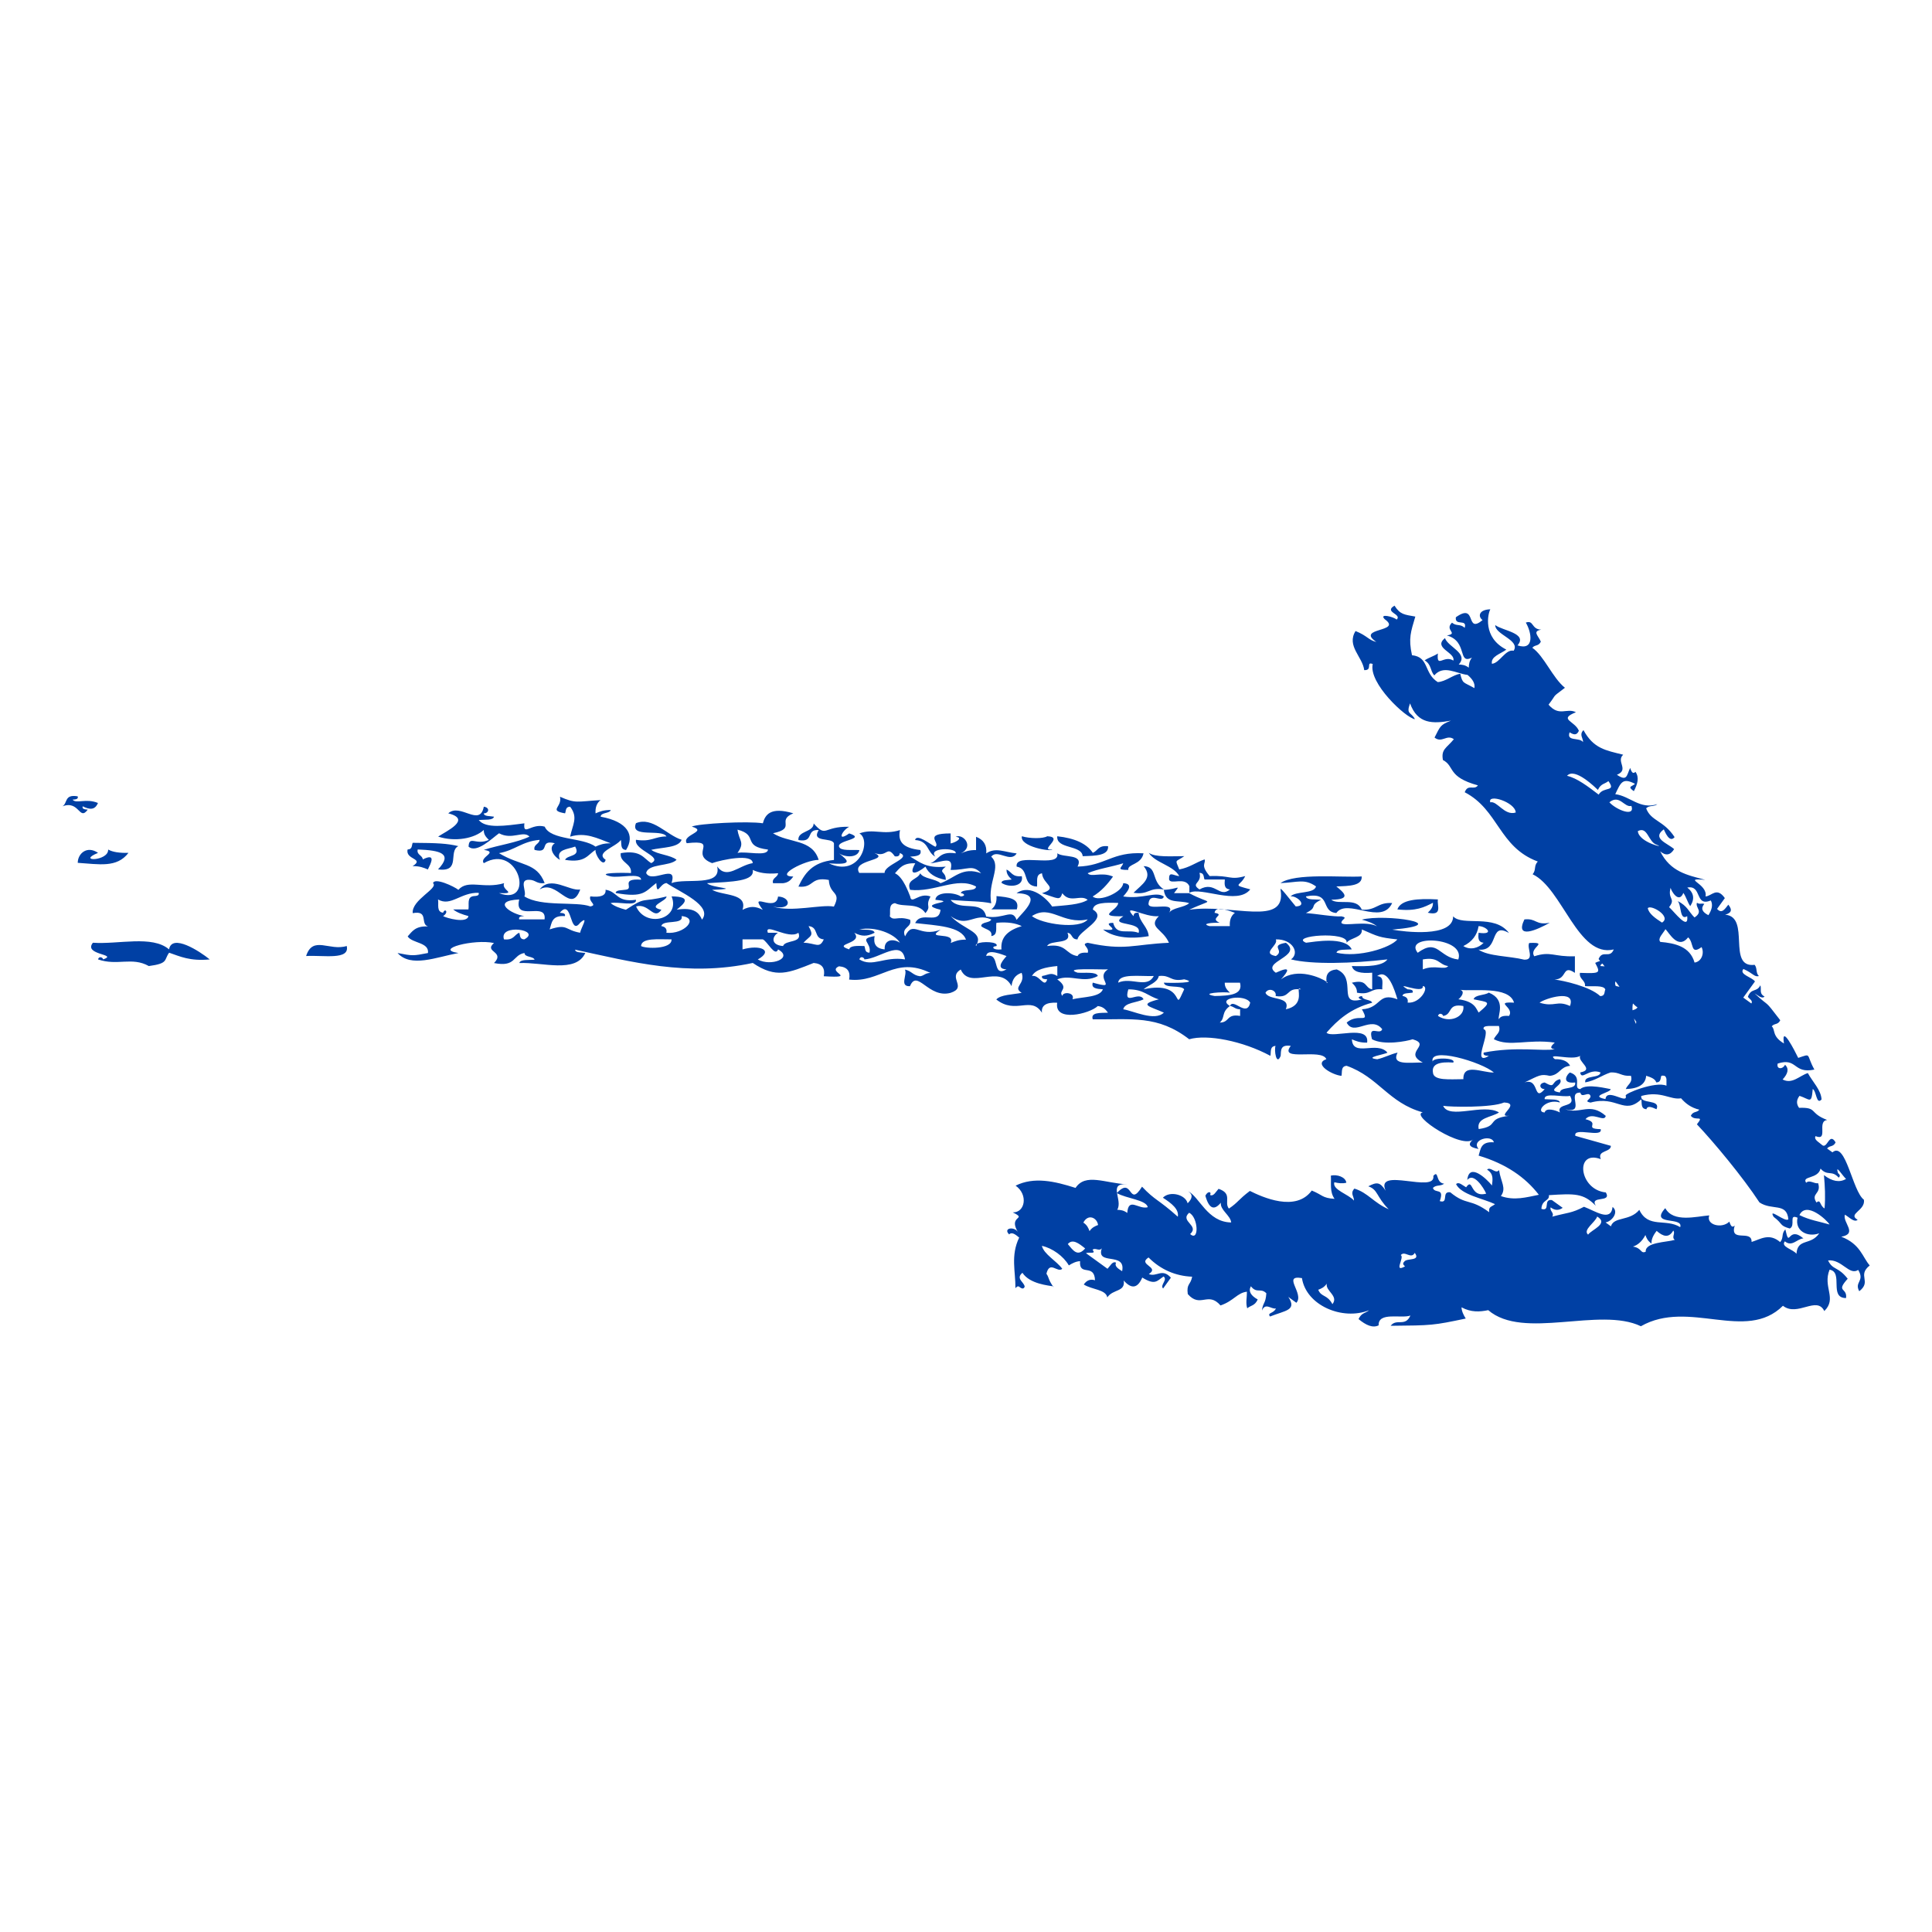 <?xml version="1.0" encoding="UTF-8"?> <svg xmlns="http://www.w3.org/2000/svg" viewBox="0 0 100 100" fill-rule="evenodd"><path d="m3.231 41.734c0.281-0.16 0.082-0.637 0.789-0.516 0.051 0.145-0.102 0.16-0.262 0.172 0.184 0.23 0.699-0.086 1.312 0.172-0.148 0.359-0.41 0.363-0.789 0.172-0.047 0.145 0.102 0.16 0.262 0.172-0.449 0.605-0.426-0.5-1.312-0.172zm3.418 2.41c-0.457 0.012-0.816-0.039-1.051-0.172 0.031 0.613-1.668 0.641-0.523 0.172-0.578-0.395-1.051 0.043-1.051 0.516 1.109 0.07 2.023 0.273 2.625-0.516zm21.281 1.895c0.91-0.562 1.609 1.344 2.102 0-0.566 0.098-1.531-0.754-2.102 0zm23.383 1.031h1.316c0.18-0.578-0.441-0.629-1.051-0.688 0.02 0.301-0.059 0.535-0.266 0.688zm28.902 0.691c-0.742 0.145-0.68-0.242-1.312-0.172-0.508 1.062 0.664 0.539 1.312 0.172zm-64.371 1.723c0.883-0.055 2.277 0.23 2.102-0.52-0.895 0.281-1.75-0.562-2.102 0.52zm-7.094-0.344c-0.871-0.746-2.621-0.25-3.941-0.344-0.52 0.648 1.348 0.582 0.527 0.863 0-0.098-0.215-0.195-0.262 0 1.004 0.348 1.754-0.148 2.629 0.344 1.031-0.137 0.77-0.312 1.051-0.691 0.574 0.195 1.074 0.445 2.102 0.348-0.527-0.43-1.961-1.355-2.106-0.52zm52.812-2.93v-0.344c-0.238-0.504-0.969-0.051-1.051-0.344-0.012-0.441 0.195-0.211 0.527-0.172-0.293-0.555-1.242-0.68-1.578-1.207 0.34 0.238 1.145 0.172 1.84 0.172-0.484 0.332-0.48 0.137-0.262 0.688 0.547-0.102 0.848-0.363 1.312-0.52 0.078 0.219-0.242 0.273 0.262 0.863 1.09-0.047 1.023 0.227 1.84 0-0.258 0.555-0.746 0.418 0.262 0.688-0.664 0.844-2.551-0.152-3.152 0.176zm0.523-0.172c0.812-0.461 1.02 0.469 1.578 0-0.309-0.027-0.285-0.27-0.266-0.516h-1.051c-0.059-0.133-0.008-0.34-0.262-0.344 0.156 0.547-0.492 0.531 0 0.859zm-2.891-1.207c0.508 0.609-0.086 0.941-0.523 1.379 0.805 0.125 0.773-0.297 1.574-0.172-0.684-0.434-0.309-1.18-1.051-1.207zm-4.727-0.859c-0.738 0.074 0.66-0.645-0.262-0.688-0.207 0.133-0.918 0.125-1.312 0-0.117 0.543 1.527 0.816 1.574 0.688zm1.574 0.344c0.672-0.02 1.352-0.031 1.312-0.516-0.516-0.055-0.52 0.23-0.789 0.344-0.316-0.48-0.941-0.762-1.84-0.859-0.066 0.676 1.266 0.434 1.316 1.031zm-34.684 0.516c0.363-0.008 0.578 0.082 0.789 0.172 0.141-0.289 0.461-0.879-0.262-0.52-0.016-0.219-0.336-0.238-0.262-0.516 1.172 0.047 1.832 0.207 1.051 1.031 1.211 0.16 0.504-0.934 1.051-1.203-0.582-0.137-1.066-0.164-2.363-0.172-0.059 0.133-0.008 0.34-0.262 0.344-0.133 0.543 0.902 0.457 0.258 0.863zm31.531 0.52c-0.516 0.051-0.52-0.23-0.789-0.344-0.012 0.234 0.125 0.379 0.266 0.516-0.203 0.039-0.52 0.004-0.527 0.172 0.391 0.27 1.172 0.191 1.051-0.344zm19.441 1.719c0.961 0.109 1.398-0.117 1.84-0.344 0.012 0.234-0.125 0.379-0.266 0.516 0.789 0.176 0.465-0.383 0.523-0.688-1.051-0.059-1.918 0.004-2.098 0.516zm23.906 19.762c-0.27-0.488 0.305-0.512-0.055-1.102-0.461 0.312-0.848-0.566-1.559-0.492 0.246 0.52 0.508 0.297 1.016 0.949-0.641 0.707-0.008 0.445-0.086 1-0.906-0.004-0.117-1.348-0.852-1.469-0.367 0.898 0.402 1.484-0.273 2.141-0.387-0.805-1.391 0.316-2.141-0.273-1.922 1.906-4.871-0.359-7.352 1.059-2.137-1.027-6.086 0.734-7.902-0.832-0.438 0.09-0.887 0.121-1.383-0.148 0.008 0.203 0.102 0.395 0.219 0.582-1.691 0.355-1.738 0.355-3.887 0.375 0.305-0.402 0.754 0.078 1.023-0.531-0.469 0.172-1.672-0.211-1.645 0.508-0.305 0.152-0.656-0.008-1.039-0.324 0.152-0.336 0.363-0.301 0.543-0.457-1.383 0.547-3.258-0.254-3.473-1.664-1.051-0.18 0.141 0.809-0.289 1.277-0.141-0.102-0.277-0.203-0.418-0.305 0.465 0.703-0.156 0.699-0.945 1.016-0.164-0.211 0.184-0.141 0.305-0.418-0.238 0.055-0.547-0.328-0.723 0.113 0.043-0.43 0.191-0.336 0.227-0.898-0.297-0.301-0.488 0.035-0.801-0.363-0.145 0.27 0.012 0.492 0.355 0.684-0.152 0.336-0.363 0.301-0.543 0.457-0.09-0.273-0.012-0.574-0.016-0.859-0.504 0.055-0.68 0.477-1.367 0.711-0.652-0.75-1.043 0.16-1.695-0.59-0.074-0.547 0.148-0.461 0.227-0.898-0.867-0.035-1.637-0.371-2.258-0.996-0.59 0.383 0.605 0.48 0.016 0.859 0.398 0.172 0.688-0.324 1.141 0.188-0.137 0.188-0.27 0.371-0.402 0.559-0.18-0.176 0.254-0.449 0.023-0.621-0.348 0.234-0.438 0.465-1.102 0.055-0.238 0.559-0.559 0.609-0.961 0.152 0.098 0.605-0.559 0.434-0.848 0.875-0.082-0.418-0.789-0.395-1.219-0.668 0.168-0.242 0.363-0.285 0.582-0.219-0.035-0.895-0.836-0.172-0.773-0.988-0.203 0.008-0.395 0.102-0.582 0.219-0.273-0.477-0.859-0.898-1.395-1.012 0.105 0.438 0.762 0.781 1.055 1.188-0.25 0.23-0.648-0.449-0.82 0.254 0.148 0.219 0.074 0.262 0.336 0.652-0.203-0.043-1.195-0.113-1.578-0.699-0.367 0.305 0.094 0.477 0.117 0.719-0.059 0.141-0.148 0.094-0.238 0.039-0.102-0.109-0.172-0.039-0.242 0.039 0.012-0.863-0.258-1.684 0.195-2.621-0.188-0.156-0.379-0.309-0.52-0.164-0.344-0.34 0.309-0.441 0.48-0.078-0.59-0.934 0.52-0.668-0.293-1.062 0.641 0.02 0.809-0.922 0.148-1.383 0.949-0.473 2.019-0.23 3.102 0.117 0.516-0.785 1.527-0.242 2.684-0.184-0.539-0.051-0.582 0.164-0.535 0.449-0.004 0.004-0.004 0.004-0.008 0.008 0.004 0.004 0.008 0.004 0.008 0.004 0.043 0.273 0.16 0.609 0.008 0.855 0.164 0.008 0.332 0.02 0.52 0.164 0.062-0.848 0.586-0.16 1.062-0.297-0.07-0.379-1.125-0.453-1.59-0.727 0-0.004 0-0.008-0.004-0.012 0.828-0.895 0.586 0.816 1.297-0.324 0.676 0.719 0.836 0.645 1.852 1.555 0.07-0.383-0.316-0.688-0.773-0.984 0.355-0.371 1.172-0.164 1.281 0.289 0.25-0.246 0.285-0.457 0.023-0.621 0.574 0.262 0.996 1.598 2.231 1.613-0.031-0.363-0.582-0.645-0.535-1.023-0.332 0.402-0.605 0.344-0.801-0.363 0.141-0.277 0.34-0.191 0.242-0.039 0.18 0.098 0.301-0.168 0.441-0.316 0.746 0.25 0.266 0.695 0.535 1.023 0.473-0.316 0.484-0.461 1.086-0.914 0.652 0.324 2.379 1.109 3.203-0.02 0.57 0.23 0.527 0.387 1.18 0.43-0.262-0.367-0.164-0.797-0.191-1.203 0.316-0.074 0.762 0.07 0.801 0.367-0.195 0.055-0.406 0.027-0.621-0.023-0.125 0.391 0.742 0.621 1.016 0.949 0.012-0.207-0.215-0.375 0.023-0.621 0.703 0.215 0.988 0.727 1.773 1.07-0.652-0.66-0.547-1.016-1.055-1.188 0.441-0.23 0.605-0.23 0.898 0.227-0.562-1.262 2.609 0.168 2.469-0.766 0.293-0.336 0.102 0.363 0.559 0.402-0.184 0.148-0.406 0.043-0.582 0.219 0.098 0.32 0.613-0.039 0.355 0.684 0.488 0.145 0.066-0.52 0.543-0.457 0.855 0.703 1.016 0.293 2.016 1.031-0.035-0.305 0.105-0.258 0.301-0.418-0.629-0.297-1.738-0.48-2.016-1.035 0.141-0.145 0.34 0.066 0.52 0.164 0.379-0.543 0.184 0.559 1.039 0.328-0.137-0.324-0.664-1.121-0.977-0.707 0.086-0.914 0.973-0.09 1.277 0.285 0.027-0.289 0.109-0.594-0.254-0.82 0.176-0.18 0.449 0.254 0.621 0.023 0.086 0.617 0.398 0.926 0.094 1.344 0.695 0.25 1.324 0.062 1.965-0.066-0.695-0.902-1.695-1.602-3.117-2.027 0.109-0.328 0.098-0.742 0.789-0.688-0.105-0.43-1.203-0.133-0.789 0.344-0.547-0.098-0.555-0.27-0.262-0.516-0.523 0.59-3.328-1.238-2.629-1.379-1.781-0.496-2.289-1.828-3.941-2.41-0.309 0.027-0.223 0.312-0.266 0.52-0.484-0.043-1.473-0.621-0.785-0.863-0.23-0.586-2.496 0.156-1.84-0.688-0.559-0.082-0.5 0.246-0.523 0.516-0.223 0.547-0.348-0.305-0.266-0.516-0.309 0.027-0.223 0.312-0.266 0.516-1.43-0.773-3.277-1.129-4.203-0.859-1.629-1.262-2.981-1.012-4.992-1.031-0.121-0.367 0.375-0.328 0.789-0.344-0.117-0.152-0.23-0.309-0.527-0.344-0.438 0.41-2.269 0.852-2.102-0.172-0.57-0.031-0.836 0.141-0.789 0.52-0.57-0.898-1.348 0.117-2.363-0.688 0.223-0.254 0.848-0.25 1.312-0.344-0.492-0.309 0.215-0.438 0-1.035-0.352 0.113-0.488 0.367-0.523 0.688-0.629-1.18-2.141 0.23-2.629-0.859-0.699 0.414 0.363 0.914-0.527 1.207-1.148 0.309-1.723-1.262-2.102-0.344-0.57 0.027-0.117-0.609-0.262-0.859 0.344 0.062 0.414 0.305 0.789 0.344 0.215-0.031 0.262-0.172 0.527-0.172-1.824-0.898-2.59 0.531-4.203 0.344 0.074-0.395-0.062-0.648-0.523-0.688-0.68 0.297 1.027 0.625-0.789 0.516 0.074-0.395-0.062-0.648-0.523-0.688-1.297 0.516-1.945 0.816-3.152 0-3.367 0.73-6.297-0.062-9.195-0.688 0.008 0.168 0.32 0.133 0.527 0.172-0.496 1.07-2.219 0.465-3.414 0.52 0.043-0.203 0.48-0.145 0.789-0.172-0.066-0.188-0.523-0.117-0.523-0.348-0.625 0.105-0.434 0.75-1.578 0.52 0.598-0.605-0.555-0.566 0-1.035-1.02-0.227-3.148 0.324-1.84 0.516-1.148 0.215-2.461 0.773-3.152 0 0.77 0.152 0.809 0.152 1.574 0 0.07-0.562-0.816-0.496-1.051-0.859 0.23-0.254 0.395-0.547 1.051-0.516-0.418-0.129 0.059-0.844-0.789-0.688-0.07-0.688 1.352-1.285 1.051-1.551 0.078-0.312 1.105 0.176 1.312 0.344 0.496-0.562 1.293-0.031 2.367-0.344-0.168 0.375 0.742 0.547-0.262 0.516 1.875 0.711 1.039-2.621-0.789-1.551-0.25-0.32 0.789-0.574 0-0.688 0.758-0.25 1.707-0.371 2.363-0.688-0.312-0.34-0.898 0.195-1.574-0.172-0.348 0.246-1.16 1.062-1.578 0.691 0.031-0.605 0.383-0.047 1.051-0.348-0.141-0.141-0.273-0.277-0.262-0.516-0.473 0.441-1.484 0.633-2.363 0.344 0.402-0.27 1.773-0.891 0.523-1.203 0.613-0.562 1.637 0.738 1.84-0.344 0.332 0.043 0.266 0.344 0 0.344 0.008 0.168 0.32 0.133 0.527 0.172-0.043 0.203-0.48 0.145-0.789 0.172 0.359 0.461 1.391 0.297 2.363 0.172-0.078 0.703 0.363-0.027 1.051 0.172 0.309 0.715 1.973 0.543 2.629 1.035 0.211-0.094 0.426-0.18 0.789-0.172-0.703-0.262-1.305-0.59-2.102-0.344 0.125-0.617 0.43-0.996 0-1.551-0.254 0.004-0.203 0.211-0.262 0.344-0.883-0.156-0.129-0.32-0.262-0.859 0.824 0.359 0.844 0.25 2.102 0.172-0.203 0.152-0.281 0.391-0.262 0.688 0.211-0.094 0.426-0.18 0.789-0.172-0.062 0.188-0.52 0.117-0.523 0.344 1.406 0.254 1.785 0.973 1.312 1.723-0.309-0.027-0.223-0.312-0.266-0.52-0.262 0.367-1.355 0.645-0.789 1.031-0.113 0.434-0.566-0.285-0.523-0.516-0.41 0.246-0.52 0.691-1.578 0.516 0.113-0.27 0.828-0.148 0.523-0.688-0.383 0.148-1.02 0.137-0.789 0.688-0.375-0.211-0.598-0.656-0.262-0.859-0.852-0.215-0.199 0.559-1.051 0.344-0.074-0.277 0.246-0.297 0.262-0.52-0.926 0.082-1.273 0.543-2.102 0.688 1.105 0.68 1.949 0.461 2.363 1.551-0.426 0.051-0.453-0.16-0.789-0.172-0.57-0.027-0.117 0.609-0.262 0.859 0.883 0.562 2.695 0.246 3.414 0.52 0.391-0.074-0.102-0.223 0-0.52 0.527 0.059 0.824-0.035 0.789-0.344 0.641 0.098 0.559 0.668 1.574 0.52 0.047 0.371-0.934 0.078-1.312 0.172 0.191 0.16 0.477 0.262 0.789 0.344 1.102-0.723 0.742-0.348 2.102-0.688 0.039 0.23-1.066 0.52-0.262 0.688-0.395 0.57-0.645-0.359-1.312-0.172 0.512 1.141 2.312 0.656 1.84-0.52 1.109 0.012 0.621 0.395 0.262 0.688 0.906-0.137 1.156 0.16 1.312 0.516 0.566-0.723-1.145-1.426-1.84-1.895-0.352 0.035-0.488 0.715-0.527 0-0.566 0.422-0.621 0.785-2.102 0.516 0.008-0.168 0.32-0.133 0.527-0.172 0.453-0.055-0.34-0.598 0.789-0.516-0.031-0.383-1.113-0.074-1.578-0.172-0.852-0.199 0.707-0.195 1.051-0.172 0.07-0.504-0.594-0.527-0.527-1.031 1.059-0.176 1.168 0.27 1.578 0.516 0.652-0.328-0.902-0.66-0.789-1.207 0.801 0.125 0.957-0.176 1.578-0.172-0.242-0.414-1.91 0.105-1.578-0.688 0.859-0.352 1.582 0.613 2.363 0.859-0.152 0.418-0.992 0.383-1.574 0.52 0.32 0.246 1.004 0.262 1.312 0.516-0.34 0.352-1.477 0.184-1.574 0.688 0.285 0.57 1.652-0.551 1.312 0.516 0.754-0.273 2.613 0.215 2.363-0.859 0.508 0.695 1.098-0.047 1.84-0.172-0.004-0.512-1.598-0.176-2.102 0-1.227-0.477 0.441-1.23-1.312-1.031-0.285-0.441 1.133-0.602 0.262-0.859 0.32-0.16 2.922-0.297 3.676-0.172 0.121-0.438 0.391-0.871 1.578-0.516-0.914 0.379 0.203 0.766-1.051 1.031 0.809 0.523 2.027 0.281 2.363 1.379-0.684-0.004-2.34 0.855-1.312 0.863-0.117 0.152-0.23 0.309-0.527 0.344h-0.523c-0.074-0.277 0.246-0.297 0.262-0.516-0.609 0.055-1.008-0.027-1.312-0.172 0.109 0.594-1.055 0.609-2.367 0.688 0.246 0.258 1.895 0.277 0.262 0.344 0.566 0.316 1.859 0.16 1.574 1.035 0.391-0.199 0.66-0.199 1.051 0-0.77-1.023 0.684 0.184 0.789-0.688 0.664 0.016 0.766 0.738-0.262 0.52 0.961 0.309 2.504-0.129 3.152 0 0.414-0.805-0.219-0.57-0.262-1.379-0.98-0.184-0.746 0.43-1.574 0.344 0.312-0.656 0.695-1.266 1.84-1.379v-0.859c-0.105-0.332-1.203-0.016-0.789-0.688-0.691-0.051-0.207 0.668-1.051 0.516-0.043-0.484 0.789-0.398 0.789-0.859 0.68 0.766 0.473 0.141 1.84 0.172-0.383 0.199-0.652 0.812 0 0.344 0.926 0.297-0.656 0.348-0.523 0.691 0.082 0.23 0.656 0.145 1.051 0.172-0.074 0.398-0.703 0.395-1.051 0.172 0.473 0.371 0.746 0.609-0.527 0.516 1.609 0.75 2.215-1.207 1.578-1.551 0.723-0.27 1.215 0.102 2.102-0.172-0.125 0.594 0.145 0.934 1.051 1.031 0.098 0.293-0.203 0.324-0.523 0.344 0.473 0.262 0.805 0.621 1.84 0.516-0.438 0.344 0.023 0.219 0 0.688-0.547-0.102-0.895-0.332-1.051-0.688-0.465 0.379-0.914 0.5-0.527-0.172-0.656-0.027-0.82 0.266-1.051 0.516 0.441 0.203 0.715 1.035 0.789 1.203 0.062 0.445 0.453-0.234 1.051 0-0.297 0.539 0.074 0.457-0.262 0.859-0.398-0.574-1.121-0.281-1.578-0.516-0.355 0.055-0.219 0.43-0.266 0.688 0.23 0.262 0.395-0.047 1.051 0.172 0.109 0.414-0.48 0.375-0.262 0.859 0.422-0.879 0.727 0.082 1.84-0.344-0.855 0.543 0.781 0.062 0.523 0.688 0.211-0.09 0.426-0.18 0.789-0.172-0.246-0.699-1.516-0.73-2.629-0.859 0.32-0.664 1.223 0.125 1.312-0.688-1.402-0.344 1.082-0.383-0.266-0.516 0.027-0.438 0.98-0.406 1.316-0.172 0.297-0.031 0.145-0.172 0-0.172 0.059-0.246 0.781-0.062 0.789-0.344-0.992-0.527-2.133 0.316-3.414 0.172-0.223-0.551 0.414-0.531 0.523-0.859 0.164 0.293 0.793 0.281 1.051 0.516 0.742-0.266 1.121-0.871 2.102-0.516-0.457-0.484-0.688-0.16-1.578-0.172 0.18-0.777-0.441-0.395-1.051-0.344 0.453-0.164 0.43-0.637 1.312-0.516 0.086-0.305-1.473-0.309-1.051 0.172-0.449-0.223-0.324-0.82-1.051-0.859 0.082-0.363 0.812 0.246 1.051 0.348 0.289-0.199-0.684-0.688 0.789-0.691v0.52c0.301-0.062 0.668-0.305 0.262-0.344 0.375-0.188 0.988 0.508 0.266 0.859 0.211-0.09 0.426-0.18 0.789-0.172v-0.688c0.391 0.148 0.566 0.434 0.527 0.859 0.488-0.336 0.961-0.055 1.574 0-0.32 0.523-1.004-0.254-1.316 0.172 0.555 0.52-0.199 1.312 0 2.41-0.629-0.121-0.965-0.082-2.102-0.172 0.496 0.621 1.641-0.047 1.84 0.859 0.93 0.152 1.352-0.441 1.574 0.172 0.277-0.367 1.484-1.359 0-1.379 0.734-0.527 1.605 0.316 1.84 0.688 0.688-0.066 1.441-0.09 1.84-0.344-0.367-0.305-0.91 0.203-1.312-0.344-0.137 0.395-0.188 0.281-1.051 0 0.883-0.285 0.043-0.449 0-1.031-0.355 0.055-0.219 0.434-0.262 0.688-0.801-0.051-0.359-0.91-1.051-1.035-0.117-0.766 2.277 0.117 2.102-0.688 0.332 0.242 1.387 0.012 1.051 0.688 1.438-0.035 1.785-0.781 3.414-0.688-0.117 0.605-0.84 0.543-0.789 0.859-0.672 0.008-0.32-0.129-0.262-0.344-0.59 0.188-1.316 0.285-1.84 0.516 0.18 0.23 0.699-0.086 1.312 0.172-0.281 0.391-0.598 0.758-1.051 1.031 0.324 0.312 1.562-0.227 1.578-0.688 0.652 0.027 0.078 0.582 0 0.688 1.004 0.152 1.676-0.281 2.102 0-0.078 0.359-0.711-0.254-0.789 0.348-0.082 0.457 1.473-0.16 1.051 0.516 0.164-0.293 0.793-0.281 1.051-0.516-0.539-0.184-1.219 0.082-1.312-0.691 0.727-0.02 0.902-0.328 0.527 0.172h0.785c1.184 0.637 1.316 0.238 0 0.859 2.203-0.328 5.055 0.922 4.731-1.035-0.066-0.227 0.438 0.449 0.785 0.863 0.645-0.02 0.055-0.57-0.266-0.52 0.266-0.285 1.215-0.121 1.316-0.516-0.602-0.418-0.934-0.207-1.84-0.172 0.762-0.535 3.172-0.281 4.203-0.344 0.039 0.484-0.645 0.496-1.312 0.516 0.359 0.297 0.848 0.676-0.262 0.688 0.363 0.297 1.309-0.145 1.578 0.516 0.77 0.047 0.809-0.391 1.574-0.344-0.543 1.188-2.324-0.281-2.891 0.516-0.852-0.074-0.211-1.121-1.574-0.859 0.043 0.203 0.48 0.145 0.789 0.172-0.668 0.324-0.121 0.367-0.789 0.688 0.48 0.035 1.492 0.207 1.84 0.172 0.383 0.078-0.027 0.152 0 0.344 0.141 0.191 1.266-0.133 1.84 0.172-0.191-0.16-0.477-0.262-0.785-0.344 1.152-0.316 4.891 0.227 1.574 0.516 0.574 0.105 3.148 0.441 3.152-0.688 0.48 0.535 2.141-0.148 2.891 0.863-1.059-0.609-0.465 0.973-1.578 0.859 0.512 0.355 1.602 0.328 2.363 0.52 0.57 0.027 0.117-0.609 0.262-0.863 1.074-0.051-0.043 0.238 0.262 0.688 0.859-0.281 1.004 0.039 2.102 0v0.859c-0.676-0.457-0.379 0.332-1.051 0.344 0.461 0.059 1.824 0.355 2.363 0.859 0.258-0.004 0.203-0.211 0.262-0.344-0.082-0.234-0.656-0.145-1.051-0.172 0.035-0.309-0.32-0.363-0.262-0.688 1.055 0.035 1.074 0.023 0.789-0.516 0.07-0.039 0.156-0.07 0.254-0.098-0.027-0.031-0.051-0.066-0.078-0.102 0.207-0.504 0.578 0.008 0.785-0.496-1.855 0.449-2.656-3.16-4.199-3.891 0.199-0.238 0.043-0.418 0.266-0.66-2.019-0.75-2.019-2.668-3.781-3.586 0.172-0.453 0.48-0.078 0.684-0.355-1.609-0.445-1.184-0.988-1.812-1.312-0.105-0.562 0.188-0.617 0.566-1.078-0.371-0.27-0.621 0.223-1-0.086 0.305-0.602 0.301-0.656 0.848-0.875-0.945 0.168-1.727 0.18-2.117-0.895-0.215 0.594 0.055 0.43 0.254 0.82-0.477-0.066-2.414-1.871-2.184-2.856-0.371-0.148 0.012 0.34-0.441 0.316-0.082-0.688-0.93-1.25-0.449-2.023 0.621 0.25 0.66 0.465 1.078 0.566-1.109-0.758 1.387-0.496 0.43-1.18-0.309-0.312 0.449-0.133 0.621 0.023 0.297-0.293-0.691-0.383-0.113-0.723 0.301 0.469 0.508 0.461 1.078 0.566-0.23 0.785-0.367 1.117-0.172 2 0.898 0.094 0.598 0.922 1.332 1.391 0.406-0.023 0.766-0.363 1.164-0.434 0.129 0.539 0.152 0.414 0.734 0.746 0.047-0.254-0.109-0.477-0.355-0.684-0.586-0.066-1.238-0.539-1.723 0.027-0.223-0.254-0.133-0.555-0.496-0.781 0.223-0.152 0.461-0.203 0.684-0.355-0.078 0.801 0.312 0.055 0.801 0.367 0.113-0.43-1.074-0.648-0.434-1.164 0.156 0.469 1.246 0.789 0.711 1.367 0.164 0.008 0.332 0.02 0.52 0.164 0.008-0.168 0.02-0.332 0.164-0.52-0.758 0.379-0.195-0.844-1.297-1.148 0.629-0.105-0.145-0.273 0.266-0.66 0.234 0.199 0.418 0.043 0.656 0.266 0.145-0.492-0.52-0.066-0.457-0.547 1.117-0.793 0.469 0.898 1.383 0.148-0.25-0.184-0.199-0.543 0.402-0.559-0.121 0.203-0.422 1.457 0.828 2.086-0.305 0.227-0.816 0.352-0.746 0.734 0.406-0.035 0.699-0.77 1.125-0.676 0.355-0.551-0.969-0.832-0.953-1.328 0.363 0.289 1.703 0.418 1.152 1.051 0.895 0.293 0.734-0.672 0.43-1.18 0.426-0.148 0.27 0.348 0.801 0.367-0.488 0.082-0.145 0.32-0.023 0.621-0.125 0.254-0.305 0.145-0.441 0.316 0.609 0.422 1.047 1.555 1.688 2.07-0.742 0.57-0.359 0.234-0.848 0.875 0.555 0.641 0.93 0.148 1.418 0.391-0.934 0.375-0.059 0.441 0.152 0.961-0.121 0.273-0.301 0.188-0.48 0.078-0.18 0.496 0.508 0.242 0.695 0.508 0.012-0.211-0.215-0.379 0.023-0.621 0.52 0.957 1.148 1.047 2.055 1.273-0.383 0.352 0.328 0.777-0.324 1.039 0.527 0.355 0.496 0.051 0.684-0.355 0.062 0.176 0.129 0.348 0.277 0.203 0.207 0.297 0.105 0.641-0.086 1-0.359-0.254-0.098-0.227 0.062-0.379-0.652-0.34-0.738-0.062-1.023 0.535 0.77 0.098 1.281 0.812 2.18 0.516-0.184 0.148-0.406 0.043-0.582 0.215 0.254 0.676 0.906 0.617 1.473 1.492-0.273 0.332-0.504-0.301-0.559-0.402-0.641 0.473 0.188 0.711 0.535 1.023-0.195 0.32-0.438 0.359-0.723 0.113 0.535 1.07 1.402 1.227 2.332 1.477-1.27-0.105 0.156 0.191 0.016 0.859 0.328-0.02 0.574-0.512 1 0.086-0.137 0.188-0.27 0.371-0.402 0.559 0.25 0.281 0.41-0.008 0.582-0.219 0.234 0.289 0.141 0.434-0.164 0.52 1.344 0.102 0.066 2.769 1.527 2.594 0.148 0.184 0.043 0.406 0.219 0.582-0.242 0.062-0.293-0.145-0.801-0.367-0.242 0.285 0.449 0.422 0.598 0.645-0.203 0.277-0.402 0.559-0.605 0.836 0.141 0.102 0.277 0.203 0.418 0.305 0.094-0.141-0.094-0.23-0.18-0.344 0.172-0.477 0.461-0.219 0.645-0.598 0.078 0.191-0.086 0.426 0.219 0.582-0.141 0.145-0.34-0.066-0.52-0.164 0.867 0.805 0.43 0.215 1.332 1.391-0.121 0.254-0.305 0.145-0.441 0.316 0.203 0.172-0.012 0.504 0.633 0.887-0.16-1.043 0.566 0.395 0.738 0.746 0.711-0.234 0.387-0.211 0.836 0.605-1.105 0.234-0.875-0.641-1.898-0.312-0.082 0.301 0.258 0.316 0.379 0.062 0.223 0.211 0.145 0.469-0.125 0.762 0.496 0.262 0.875-0.195 1.305-0.332 0.246 0.453 0.684 0.875 0.711 1.367-0.277 0.301-0.258-0.43-0.457-0.543-0.066 0.812-0.137 0.535-0.684 0.355-0.18 0.234-0.156 0.438-0.023 0.621 0.977-0.035 0.5 0.27 1.457 0.629-0.559 0.062 0.086 1.113-0.605 0.836-0.098 0.18 0.168 0.305 0.316 0.441 0.293 0.297 0.383-0.691 0.723-0.117-0.125 0.254-0.305 0.145-0.441 0.316 0.094 0.066 0.188 0.133 0.277 0.199 0.691-0.594 1.031 2.008 1.629 2.453 0.09 0.566-0.863 0.727-0.324 1.039-0.18 0.156-0.434-0.137-0.66-0.266-0.133 0.406 0.688 0.984-0.188 1.141 0.992 0.379 1.098 1.059 1.473 1.488-0.664 0.527 0.117 0.816-0.539 1.332zm-17.781-24.777c-0.016-0.535-1.484-1-1.316-0.527 0.355-0.094 0.73 0.711 1.316 0.527zm-38.703 1.918c-1.367-0.168-0.469-0.754-1.578-1.031 0.082 0.598 0.398 0.652 0 1.203 0.465-0.098 1.543 0.207 1.578-0.172zm-14.977 2.238c-0.93-0.031-1.438 0.73-2.102 0.344 0.047 0.258-0.094 0.637 0.262 0.688 0.102-0.266 0.316-0.023 0 0.172 0.16 0.102 1.246 0.402 1.312 0-0.309-0.082-0.598-0.184-0.789-0.344h0.789c0.047-0.258-0.094-0.637 0.262-0.688 0.164-0.012 0.312-0.023 0.266-0.172zm1.312 2.41c0.516 0.051 0.52-0.23 0.789-0.344 0.059 0.133 0.008 0.34 0.262 0.344 0.93-0.496-1.332-0.832-1.051 0zm0.789-2.066c-1.492 0.07-0.398 0.766 0.262 0.859-0.16 0.012-0.312 0.027-0.262 0.172h1.312c0.125-0.965-1.605 0.18-1.312-1.031zm3.152 1.207c-0.559 0.738-0.395-1.316-1.051-0.516 0.16 0.012 0.312 0.027 0.262 0.172-0.691-0.051-0.676 0.359-0.789 0.688 0.945-0.312 0.773 0.031 1.578 0.172 0.031-0.23 0.492-0.949 0-0.516zm4.731 0.859c-0.695 0.004-1.547-0.094-1.578 0.344 0.211 0.141 1.613 0.184 1.578-0.344zm0.523-1.207c0.113 0.477-0.98 0.164-1.051 0.52 0.203 0.035 0.305 0.145 0.262 0.344 0.922 0.098 1.715-0.766 0.789-0.863zm4.992 1.727c-0.152 0.41-0.551-0.414-0.789-0.52h-1.051v0.52c0.91-0.262 1.633 0.047 0.789 0.52 0.684 0.383 1.863-0.074 1.051-0.52zm1.051-0.863c-0.5 0.379-1.793-0.562-1.578 0h0.523c-0.344 0.23-0.348 0.641 0.262 0.688 0.113-0.332 1.023-0.137 0.793-0.688zm1.316 0.344c-0.539-0.047-0.246-0.641-0.789-0.688 0.293 0.539 0.121 0.453-0.262 0.859 0.656 0.023 0.82 0.328 1.051-0.172zm1.836-3.441h1.312c-0.023-0.43 1.434-0.766 0.789-1.031-0.016 0.105-0.039 0.203-0.262 0.172-0.422-0.605-0.379 0.086-1.051-0.172 0.848 0.398-1.223 0.328-0.789 1.031zm0.266 3.785c0.059 0.137 0.008 0.34 0.262 0.344 0.133-0.539-0.617-0.703 0.266-0.859-0.074 0.395 0.062 0.648 0.523 0.688-0.043-0.477 0.402-0.594 0.789-0.344-0.289-0.473-1.297-0.863-2.102-0.688 0.309 0.027 0.746-0.027 0.789 0.172-0.391 0.199-0.66 0.199-1.051 0 0.496 0.578-1.191 0.562-0.262 0.859 0.039-0.199 0.41-0.184 0.785-0.172zm2.102 0.691c-0.18-1.074-1.316-0.035-2.102 0 0-0.098-0.211-0.195-0.262 0 0.68 0.426 1.285-0.168 2.363 0zm5.254-0.172c-0.16-0.051-1.012-0.43-1.051 0 0.766-0.203 0.258 1.141 1.051 0.688-0.652-0.027-0.078-0.582 0-0.688zm0.789-1.551c-0.305-0.145-0.703-0.227-1.312-0.172-0.047 0.258 0.094 0.637-0.266 0.688 0.078-0.34-0.352-0.344-0.523-0.516 0.004-0.227 0.461-0.156 0.523-0.344-0.879-0.387-1.223 0.469-2.102-0.172 0.688 0.707 1.641 0.793 1.367 1.43-0.055 0.031-0.086 0.07-0.051 0.121 0.027-0.047 0.035-0.082 0.051-0.121 0.242-0.145 1.152-0.105 1 0.121-0.277 0.012-0.207 0.223 0.262 0.172-0.062-0.672 0.395-1.008 1.051-1.207zm2.887 0.688c-0.348 0-0.238-0.301-0.523-0.344 0.277 0.641-0.887 0.34-1.051 0.688 1.016-0.148 0.934 0.422 1.574 0.52 0.059-0.137 0.223-0.199 0.527-0.172 0.105-0.297-0.391-0.441 0-0.516 1.938 0.426 2.379 0.078 4.203 0-0.309-0.727-1.105-0.793-0.523-1.379-0.727 0.086-1.945-0.707-1.312 0 0.016-0.105 0.039-0.203 0.266-0.172 0.043 0.488 0.48 0.719 0.523 1.207-1.07 0.188-1.895 0.023-2.363-0.344 1.152 0.125-0.211-0.344 0.523-0.344 0.176 0.695 0.789 0.301 1.316 0.52 0.207-0.641-1.621-0.32-0.789-0.863-1.477 0.035-0.289-0.289-0.266-0.688-0.652-0.023-1.273-0.031-1.312 0.344 0.82 0.484-0.758 1.105-0.793 1.543zm-2.363-1.207c0.512 0.414 2.469 0.707 2.891 0.172-1.32 0.285-1.914-0.797-2.891-0.172zm1.316 3.102v-0.516c-0.613 0.059-1.133 0.176-1.312 0.516 0.379-0.094 0.641 0.672 0.789 0.172-0.16-0.012-0.312-0.023-0.266-0.172 0.375-0.066 0.445-0.203 0.789 0zm2.625-0.344c-0.438 0.02-2.379-0.094-1.578 0.172 0.395 0.027 0.969-0.062 1.051 0.172-0.754 0.406-1.395-0.109-2.102 0.172 0.684 0.504 0.012 0.559 0.266 0.859 0.023-0.238 0.672-0.18 0.523 0.172 0.586-0.133 1.426-0.102 1.574-0.516-0.32-0.02-0.621-0.051-0.523-0.344 1.398 0.398 0.059-0.227 0.789-0.688zm2.367 0.344c-0.742 0.027-1.801-0.148-1.84 0.344 0.664-0.309 1.488 0.328 1.84-0.344zm0.523 1.895c-0.734-0.328-1.352-0.41-0.262-0.688-0.555-0.152-0.777-0.523-1.578-0.516-0.277 0.918 0.555 0.043 0.789 0.516-0.348 0.176-0.977 0.164-1.051 0.516 0.516 0.078 1.625 0.641 2.102 0.172zm1.051-1.723c-0.742 0.145-0.68-0.242-1.312-0.172-0.078 0.352-0.527 0.457-0.789 0.688 2.312-0.508 1.445 1.449 2.102 0-0.16-0.238-1.012-0.027-1.051-0.344 0.348 0.023 1.902 0.027 1.051-0.172zm1.312-2.754h1.051c-0.02-0.301 0.059-0.535 0.262-0.688-0.16-0.051-1.012-0.43-1.051 0 0.594 0.098-0.316 0.27 0.266 0.516-0.367-0.016-1.004 0.039-0.527 0.172zm0.266 3.617c0.77-0.012 1.48-0.062 1.312-0.688h-0.789c-0.012 0.234 0.125 0.379 0.266 0.516-0.324-0.059-1.625 0.027-0.789 0.172zm1.84 0.344c-0.258-0.461-1.754-0.246-1.051 0.172-0.461 0.34-0.23 0.598-0.523 0.859 0.52 0 0.332-0.469 1.051-0.344v-0.344c-0.266 0-0.312-0.141-0.523-0.172 0.172-0.434 0.867 0.621 1.047-0.172zm-8.543 12.723c-0.332-0.27-0.656-0.516-0.898-0.227 0.273 0.324 0.496 0.684 0.898 0.227zm0.227-0.898c0.133-0.195 0.289-0.258 0.441-0.316-0.047-0.371-0.512-0.605-0.762-0.125 0.199 0.129 0.262 0.285 0.32 0.441zm0.637 0.887c-0.137 0.184-0.34-0.051-0.48 0.078 0.199 0.246-0.168 0.105-0.344 0.176 0.371 0.27 0.742 0.539 1.117 0.809 0.141-0.148 0.262-0.414 0.441-0.316-0.094 0.18 0.109 0.312 0.316 0.441 0.207-1.035-1.371-0.262-1.051-1.188zm4.516-1.836c-0.5 0.449 0.555 0.648 0.055 1.102 0.48 0.426 0.418-0.891-0.055-1.102zm7.125 3.668c-0.133 0.195-0.285 0.258-0.441 0.316 0.16 0.398 0.461 0.23 0.734 0.746 0.34-0.426-0.371-0.68-0.293-1.062zm4.555-1.594c-0.191 0.355-0.516-0.137-0.723 0.117 0.207 0.113-0.402 0.938 0.219 0.582-0.078-0.07-0.148-0.141-0.039-0.242 0.113-0.199 0.871-0.012 0.543-0.457zm11.453-11.918c0.008-0.008 0.016-0.02 0.02-0.023-0.039-0.066-0.078-0.133-0.125-0.188 0.062 0.227 0.133 0.359 0.105 0.211zm-1.051-1.895c0.074 0.02 0.137 0.031 0.195 0.043-0.066-0.094-0.133-0.188-0.203-0.281-0.031 0.059-0.039 0.133 0.008 0.238zm0.891 0.906c-0.023 0.109-0.031 0.23-0.02 0.352 0.09-0.035 0.18-0.047 0.258-0.145-0.078-0.051-0.156-0.125-0.238-0.207zm1.871-4.988c0.266 0.238 1.027 1.258 0.938 0.469-0.406 0.254-0.289-0.598-0.496-0.781 0.512 0.246 0.578 0.562 0.875 0.848 0.48-0.324 0.027-0.496 0.125-0.762 0.141 0.102 0.246 0.008 0.379 0.062-0.199 0.238-0.098 0.426 0.215 0.582 0.172-0.273 0.246-0.531 0.125-0.762-0.848 0.344-0.438-0.816-1.219-0.668 0.344 0.273 0.395 0.594 0.152 0.961-0.152-0.223-0.199-0.461-0.355-0.684-0.23 0.574-0.629-0.094-0.66-0.266-0.168 0.609 0.285 0.539-0.078 1zm-0.188 1.141c-0.125 0.227-0.422 0.48-0.266 0.66 0.746 0.066 1.535 0.23 1.773 1.07 0.371-0.051 0.516-0.496 0.363-0.801-0.598 0.434-0.379-0.23-0.695-0.504-0.527 0.66-0.984-0.242-1.176-0.426zm-0.914-1.086c0.051 0.281 0.379 0.516 0.734 0.746 0.52-0.305-0.578-0.957-0.734-0.746zm-0.516-3.988c0.055 0.605 1.512 0.906 0.977 0.707-0.449-0.148-0.461-0.977-0.977-0.707zm-1.523-2.59c-0.184 0.156-0.391 0.121-0.543 0.457-0.105-0.094-1.195-1.195-1.598-0.73 0.512 0.117 1.074 0.543 1.637 0.973 0.254-0.441 0.93-0.117 0.504-0.699zm1.191 1.285c-0.367 0.102-0.609-0.617-1.141-0.188 0.359 0.398 1.348 0.785 1.141 0.188zm-1.387 8.305c-0.035-0.051-0.074-0.098-0.113-0.145-0.059 0.027-0.102 0.066-0.102 0.129 0.074 0 0.141 0.012 0.215 0.016zm-3.367 1.879c0.781 0.246 0.895-0.141 1.574 0.172 0.336-0.902-1.309-0.387-1.574-0.172zm-3.945-2.93c0.352 0.227 0.793 0.105 1.051-0.172-0.305-0.027-0.285-0.273-0.262-0.516 0.863 0.125 0.402-0.344 0-0.344-0.074 0.465-0.336 0.812-0.789 1.031zm-0.152 2.266c0.25 0.09 0.055 0.367-0.105 0.488 0.863 0.113 0.914 0.492 1.051 0.688 0.727-0.602 0.473-0.523-0.262-0.688 0.066-0.242 0.574-0.195 0.785-0.344 0.938 0.375 0.434 1.219 0.523 1.379 0.059-0.137 0.219-0.199 0.523-0.172 0.309-0.449-0.812-0.742 0.262-0.688-0.262-0.887-2.16-0.57-2.777-0.664zm-1.16 1.352c0.605 0.398 1.398 0.043 1.312-0.516-0.844-0.152-0.543 0.445-1.051 0.516 0.004-0.098-0.211-0.195-0.262 0zm0.527-2.582c-0.5-0.074-0.477-0.492-1.312-0.344v0.516c0.613-0.258 1.129 0.059 1.312-0.172zm-1.578-0.688c1.051-0.766 1.074 0.23 2.102 0.348 0.398-1.168-2.871-1.312-2.102-0.348zm-5.777-0.52c0.41-0.047 2.035-0.348 2.363 0.344-0.309 0.027-0.746-0.027-0.789 0.172 1.137 0.27 2.797-0.254 3.152-0.688-0.953-0.105-0.977-0.141-1.84-0.516 0.047 0.434-0.59 0.418-0.789 0.688 0.121-0.625-3.004-0.363-2.098 0zm-0.383 2.406c0.039 0.004 0.07 0 0.117 0.008-0.082-0.062-0.109-0.055-0.117-0.008-0.648-0.047-0.434 0.473-1.195 0.352 0.078-0.277-0.355-0.465-0.523-0.172 0.145 0.422 1.336 0.156 1.051 0.859 0.891-0.188 0.641-0.875 0.668-1.039zm6.426 3.793c-1.051-0.527 0.48-0.906-0.527-1.203-0.305 0.102-1.484 0.332-2.102 0-0.227-0.801 0.414-0.18 0.527-0.52-0.574-0.738-1.461 0.398-1.84-0.344 0.629-0.527 1.238 0.125 0.789-0.688 1.02-0.055 0.812-0.91 1.84-0.516-0.137-0.438-0.48-1.625-1.051-1.203 0.391 0.031 0.242 0.414 0.266 0.688-0.633-0.07-0.57 0.312-1.312 0.172 0.012-0.238-0.125-0.379-0.262-0.516 0.824-0.199 0.641 0.27 1.051 0.344v-0.863c-0.598 0.051-0.984-0.039-1.051-0.344 0.832 0.027 1.586 0.004 1.84-0.344-1.805 0.211-3.906 0.273-4.992 0 0.473-0.332 0.074-1.062-0.785-1.035 0.156 0.309-0.77 0.719 0 0.863 0.492-0.305-0.359-0.535 0.523-0.688 0.91 0.703-1.34 0.988-0.523 1.551 0.824-0.383 0.648-0.082 0.266 0.344 0.852-0.641 2.09-0.074 2.359 0.121 0.004 0.02 0 0.031 0.004 0.051 0.078 0.023 0.066-0.004-0.004-0.051-0.051-0.359 0.09-0.598 0.527-0.637 1.102 0.449-0.039 1.918 1.312 1.551-0.145 0-0.301-0.141 0-0.172 0.004 0.23 0.461 0.16 0.523 0.344-1.121 0.301-1.789 0.895-2.363 1.551 0.297 0.316 2.238-0.457 2.102 0.516-0.363 0.008-0.578-0.082-0.789-0.172 0.047 0.953 1.301 0.055 1.84 0.688-0.102 0.09-1.277 0.258-0.527 0.344 0.391-0.09 0.664-0.254 1.051-0.344-0.34 0.676 0.613 0.508 1.309 0.512zm0-3.961c0.07 0.473-1.57-0.305-0.789 0.172 0.16 0.012 0.312 0.023 0.262 0.172-0.203 0.039-0.52 0.004-0.523 0.172 0.203 0.039 0.305 0.145 0.262 0.344 0.652 0.07 1.152-0.828 0.789-0.859zm2.098 4.824c-0.016-0.848 0.961-0.336 1.578-0.344-0.59-0.535-3.481-1.402-3.152-0.516-0.188-0.277 1.238-0.277 1.051 0-0.688-0.051-1.129 0.062-1.051 0.516 0.027 0.438 0.883 0.344 1.574 0.344zm2.106 1.207c-0.652 0.281-2.797 0.234-3.152 0.172 0.316 0.73 2.09-0.148 2.891 0.344-0.395 0.258-1.18 0.262-1.051 0.859 1.102-0.16 0.352-0.535 1.578-0.688-0.742 0.074 0.652-0.645-0.266-0.688zm2.625-2.758c-0.316-0.035-0.16-0.191 0-0.344-1.422-0.195-2.316 0.242-3.152-0.172 0.082-0.234 0.375-0.328 0.262-0.688h-0.523c-0.16 0.012-0.312 0.027-0.266 0.172 0.445 0.066-0.68 1.945 0.266 1.379-0.16-0.012-0.312-0.023-0.266-0.172 1.707-0.336 3.078-0.051 3.68-0.176zm-0.523 2.066c-0.266-0.004-0.328-0.301 0-0.344 0.605 0.344 0.293-0.043 0.789-0.172 0.25 0.32-0.785 0.574 0 0.688 0.027-0.324 0.867-0.117 0.789-0.516-0.77 0.082-0.395-0.465-0.266-0.516 0.684 0.223 0.117 0.82 0.527 0.859 0.34-0.32 1.477-0.004 1.574 0 0.031 0.176-1.133 0.348-0.266 0.516 0.07-0.605 1.164 0.312 1.051-0.172-0.113-0.102 1.555-0.77 2.106-0.52v-0.344c-0.008-0.043-0.02-0.086-0.043-0.117-0.004-0.008-0.012-0.016-0.016-0.023-0.035-0.031-0.098-0.047-0.203-0.031-0.059 0.133-0.008 0.34-0.266 0.344-0.055-0.191-0.293-0.27-0.523-0.344-0.031 0.438-0.383 0.668-1.055 0.688 0.086-0.234 0.375-0.328 0.266-0.688-0.496 0.039-0.578-0.195-1.051-0.172-0.465 0.152-0.766 0.414-1.312 0.516-0.078-0.398 0.758-0.191 0.789-0.516-0.602-0.234-0.988 0.441-1.051 0 0.77-0.145-0.156-0.555 0-0.859-0.418 0.27-1.781-0.195-1.312 0.172 0.453-0.008 0.676 0.133 0.789 0.344-0.535 0.051-0.516 0.465-1.051 0.52-0.469-0.105-0.527-0.035-1.312 0.344 0.793-0.27 0.441 1.051 1.047 0.344zm1.312 0.348c-0.383 0.094-1.355-0.203-1.312 0.172 0.309 0.027 0.746-0.027 0.789 0.172-0.727-0.223-1.285 0.504-0.789 0.516 0.066-0.27 0.574-0.117 0.789 0-0.199-0.531 0.902-0.211 0.523-0.859zm1.406 6.246c-0.098 0.305-0.762 0.695-0.469 0.938 0.152-0.246 1.094-0.562 0.469-0.938zm4.016 1.207c-0.184-0.137 0.051-0.34-0.078-0.48-0.223 0.398-0.523 0.316-0.859 0.016-0.188 0.234-0.281 0.457-0.266 0.656-0.195-0.133-0.262-0.285-0.316-0.441-0.188 0.355-0.41 0.52-0.645 0.598 0.477 0.074 0.383 0.387 0.66 0.266-0.035-0.496 1.066-0.484 1.504-0.613zm7.469-0.336c-0.605 0.219-1.27-0.133-1.113-0.809-0.484-0.211-0.082 0.395-0.402 0.559-0.555-0.16-0.324-0.215-0.836-0.605-0.305-0.516 0.605 0.309 0.762 0.125-0.086-0.879-0.84-0.434-1.496-0.871-0.867-1.324-2.367-3.121-3.238-4.043 0.41-0.516-0.078-0.133-0.316-0.441 0.125-0.254 0.309-0.145 0.441-0.316-0.426-0.102-0.707-0.316-0.945-0.59-0.562 0.098-1.02-0.402-2.059-0.121-0.078 0.453 1.02 0.137 0.789 0.688-0.234-0.105-0.469-0.207-0.523 0-0.309-0.027-0.223-0.312-0.266-0.516-0.902 0.844-1.246-0.211-2.629 0.172-0.383-0.078 0.027-0.152 0-0.344-0.094-0.27-0.461 0.148-0.523-0.172-0.746-0.031 0.316 1.129-0.789 0.859 0.789 0.277 1.273-0.383 2.102 0.344-0.07 0.363-0.699-0.25-1.051 0.172 0.816 0.199-0.141 0.496 0.789 0.516 0.117 0.48-1.434-0.137-1.312 0.344 0.285 0.09 1.074 0.297 1.84 0.52-0.004 0.344-0.719 0.219-0.523 0.688-1.363-0.512-1.129 1.59 0.262 1.723 0.324 0.559-0.852 0.133-0.523 0.688-0.637-0.652-1.086-0.633-2.426-0.547 0.047 0.312-0.367 0.223-0.387 0.711 0.492 0.148 0.066-0.52 0.543-0.457 0.188 0.137 0.371 0.27 0.559 0.402-0.184 0.129-0.387 0.156-0.621-0.023-0.074 0.176 0.211 0.293 0.078 0.48 0.785-0.215 0.992-0.168 1.645-0.512 0.598 0.223 1.391 0.801 1.48 0.008 0.348 0.27-0.047 0.758-0.363 0.801 0.094 0.066 0.188 0.137 0.277 0.203 0.156-0.516 0.977-0.254 1.469-0.852 0.465 0.977 1.363 0.426 2.117 0.895 0.184-0.566-1.613-0.047-0.773-0.984 0.414 0.762 1.598 0.43 2.277 0.375-0.18 0.5 0.66 0.703 1.039 0.324 0.062 0.176 0.125 0.352 0.277 0.203-0.27 0.91 0.895 0.18 0.875 0.848 0.469-0.145 0.91-0.477 1.48 0.008 0.199-0.238 0.043-0.418 0.266-0.66 0.238 1.059 0.113-0.23 0.938 0.469-0.324 0.012-0.586 0.461-0.961 0.152-0.242 0.285 0.449 0.422 0.598 0.645 0.062-0.824 0.738-0.414 1.176-1.055zm0.543-0.457c-0.125-0.219-1.203-1.234-1.559-0.488 0.539 0.266 1.039 0.332 1.559 0.488zm0.855-2.359c-0.176-0.148-0.578-0.816-0.418-0.305 0.078 0.07 0.148 0.141 0.035 0.238-0.352-0.41-0.582-0.059-0.938-0.469-0.133 0.555-0.988 0.367-0.746 0.734 0.18-0.172 0.422 0.062 0.621 0.023 0.184 0.574-0.402 0.508-0.086 1 0.23-0.195 0.156 0.156 0.418 0.305 0.051-0.586 0.02-1.156-0.031-1.723 0.426 0.324 0.809 0.398 1.145 0.195zm-41.055 5.559c0.008 0.012 0.012 0.02 0.02 0.031 0.043-0.012 0.023-0.02-0.02-0.031z" fill="#0040a4"></path></svg> 